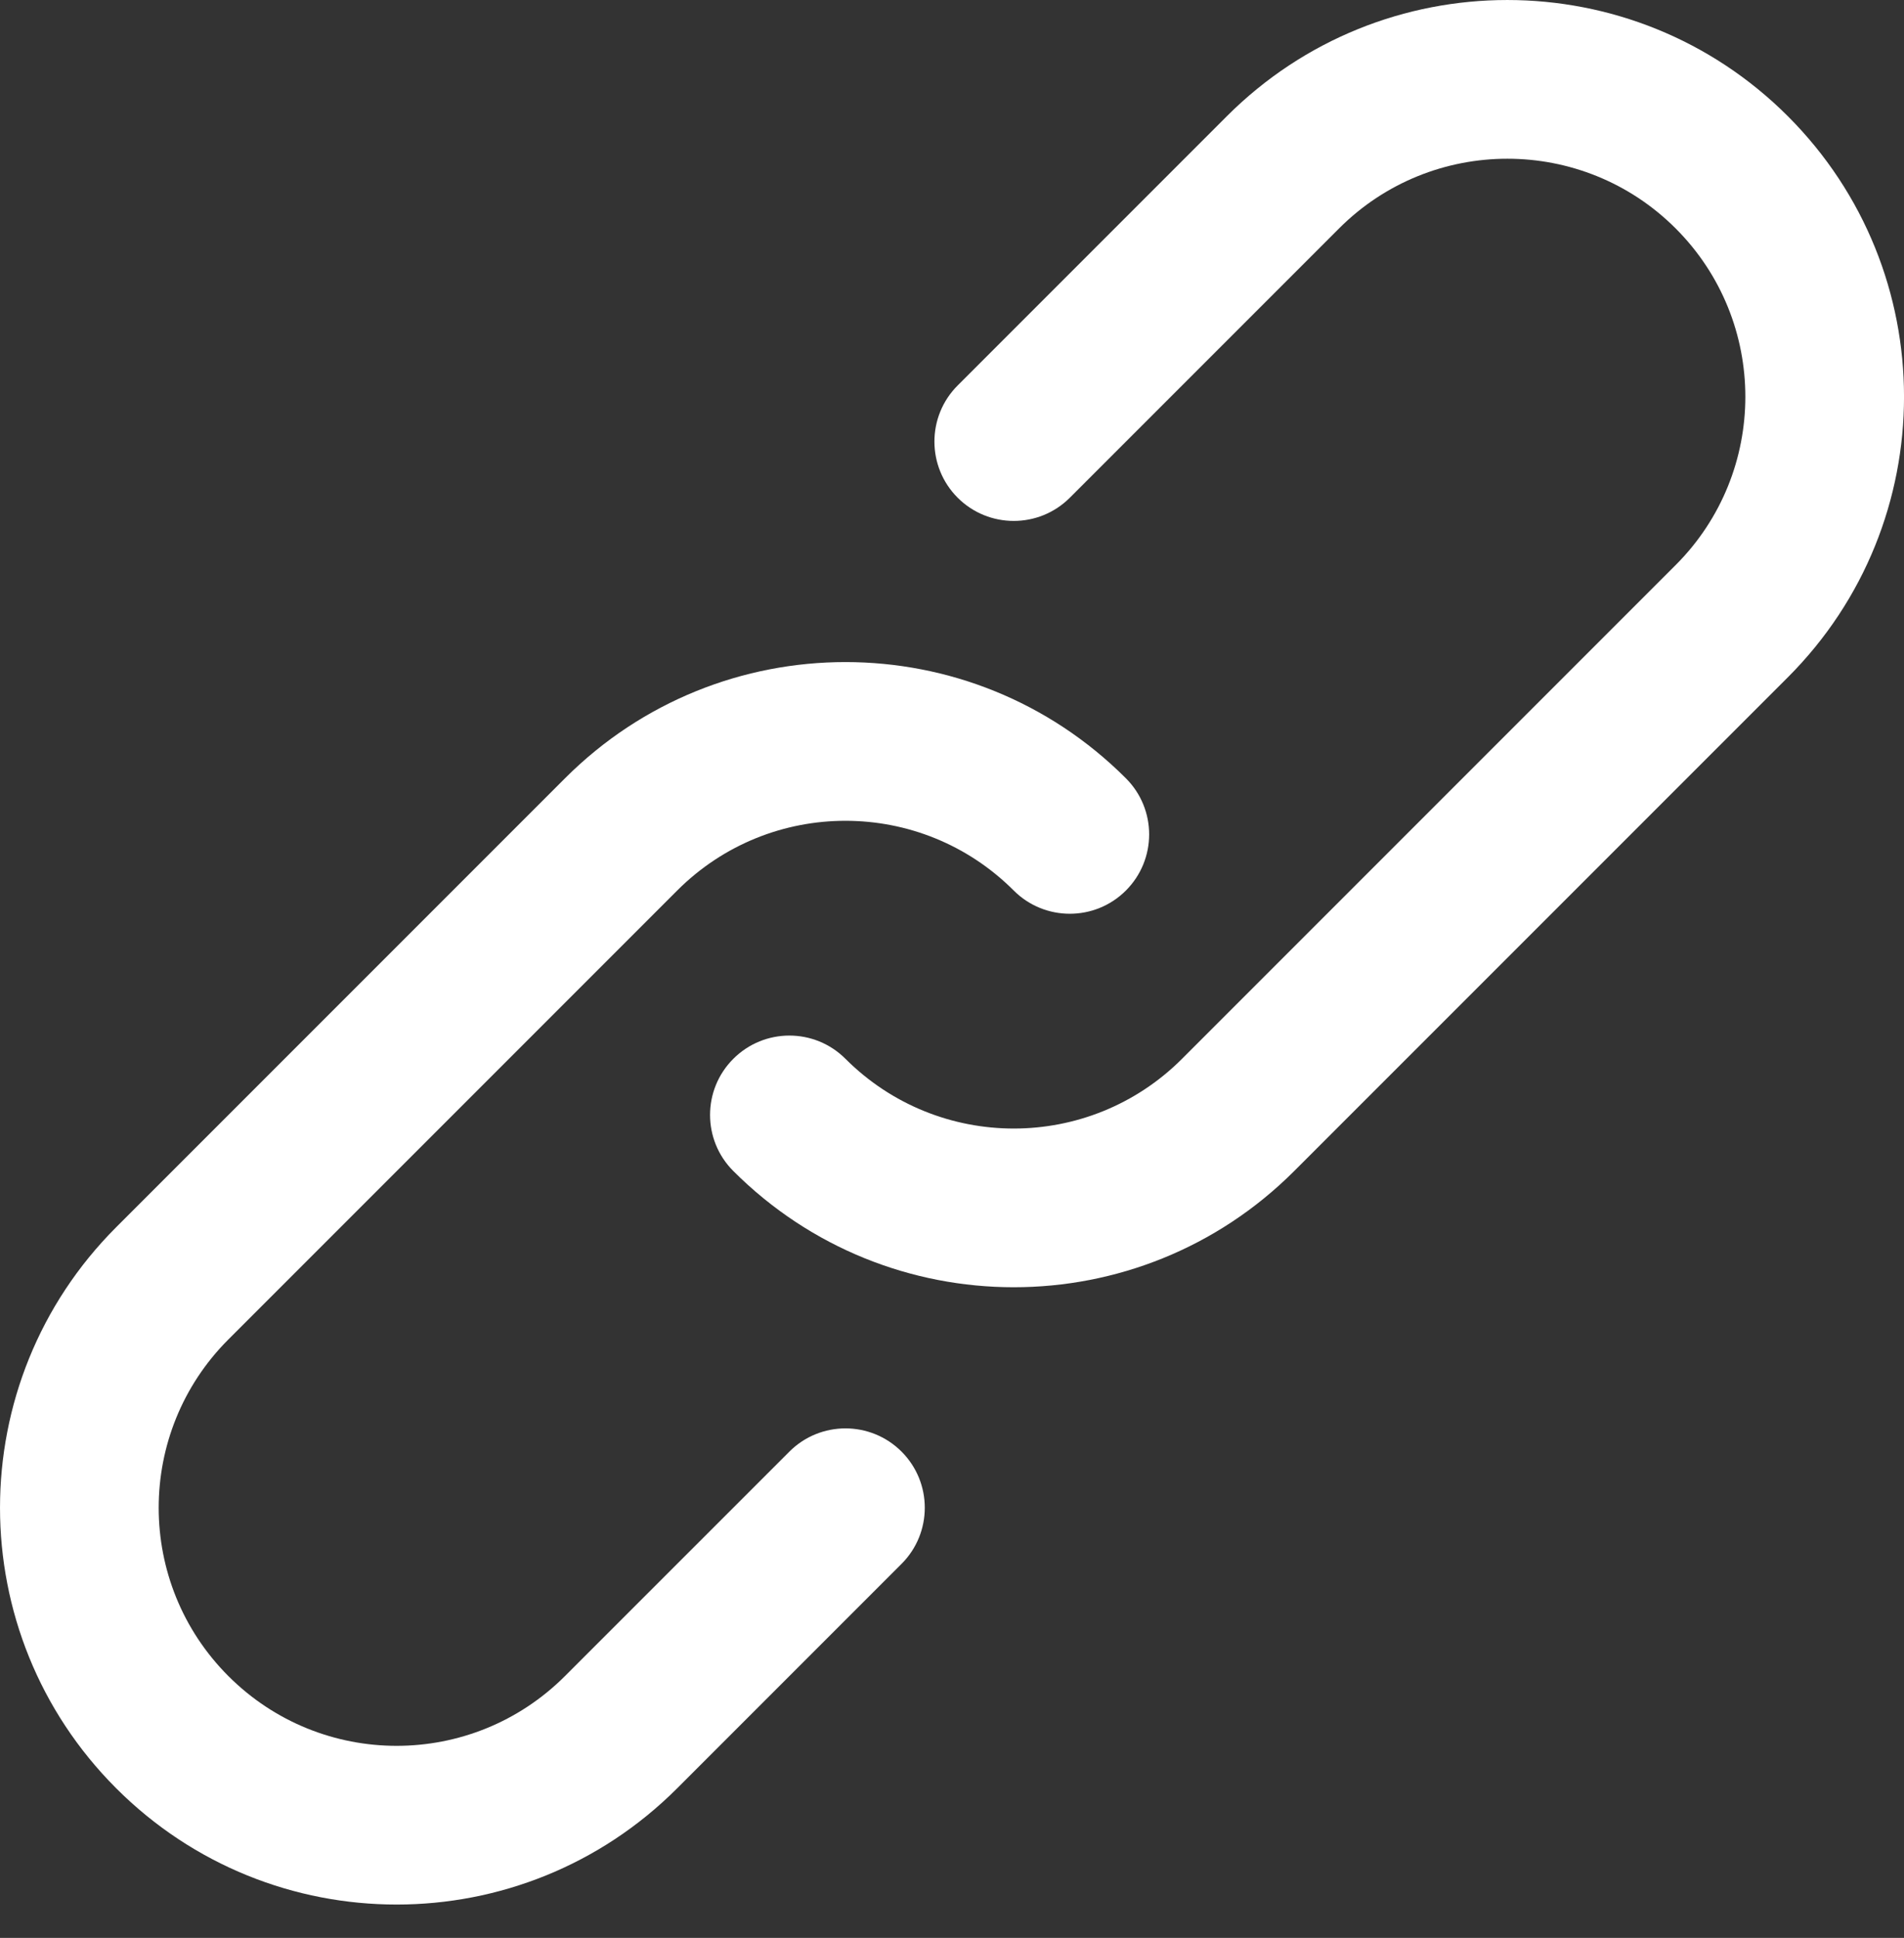 <svg width="57" height="58" viewBox="0 0 57 58" fill="none" xmlns="http://www.w3.org/2000/svg">
<rect x="0" y="0" width="57" height="58" fill="#333333" stroke="none"/>
<path d="M23.631 43.447L16.914 50.163C14.129 52.948 9.62 52.948 6.837 50.164C4.055 47.381 4.055 42.871 6.837 40.089L20.273 26.653C23.055 23.87 27.565 23.87 30.348 26.653C31.275 27.58 32.779 27.58 33.706 26.653C34.634 25.725 34.634 24.221 33.706 23.294C29.069 18.656 21.551 18.656 16.914 23.294L3.478 36.73C-1.159 41.367 -1.159 48.885 3.478 53.522C8.115 58.162 15.633 58.162 20.273 53.522L26.99 46.805C27.917 45.878 27.917 44.374 26.99 43.446C26.062 42.519 24.558 42.519 23.631 43.447Z" fill="white"/>
<path d="M53.523 3.478C48.885 -1.159 41.365 -1.159 36.728 3.478L28.669 11.537C27.742 12.464 27.742 13.968 28.669 14.896C29.597 15.823 31.101 15.823 32.028 14.896L40.087 6.837C42.869 4.055 47.382 4.055 50.164 6.837C52.946 9.619 52.946 14.129 50.164 16.912L35.386 31.69C32.604 34.472 28.094 34.472 25.311 31.69C24.384 30.762 22.88 30.762 21.953 31.69C21.025 32.617 21.025 34.121 21.953 35.048C26.59 39.686 34.108 39.686 38.745 35.048L53.523 20.271C58.16 15.633 58.16 8.116 53.523 3.478Z" fill="white"/>
</svg>
